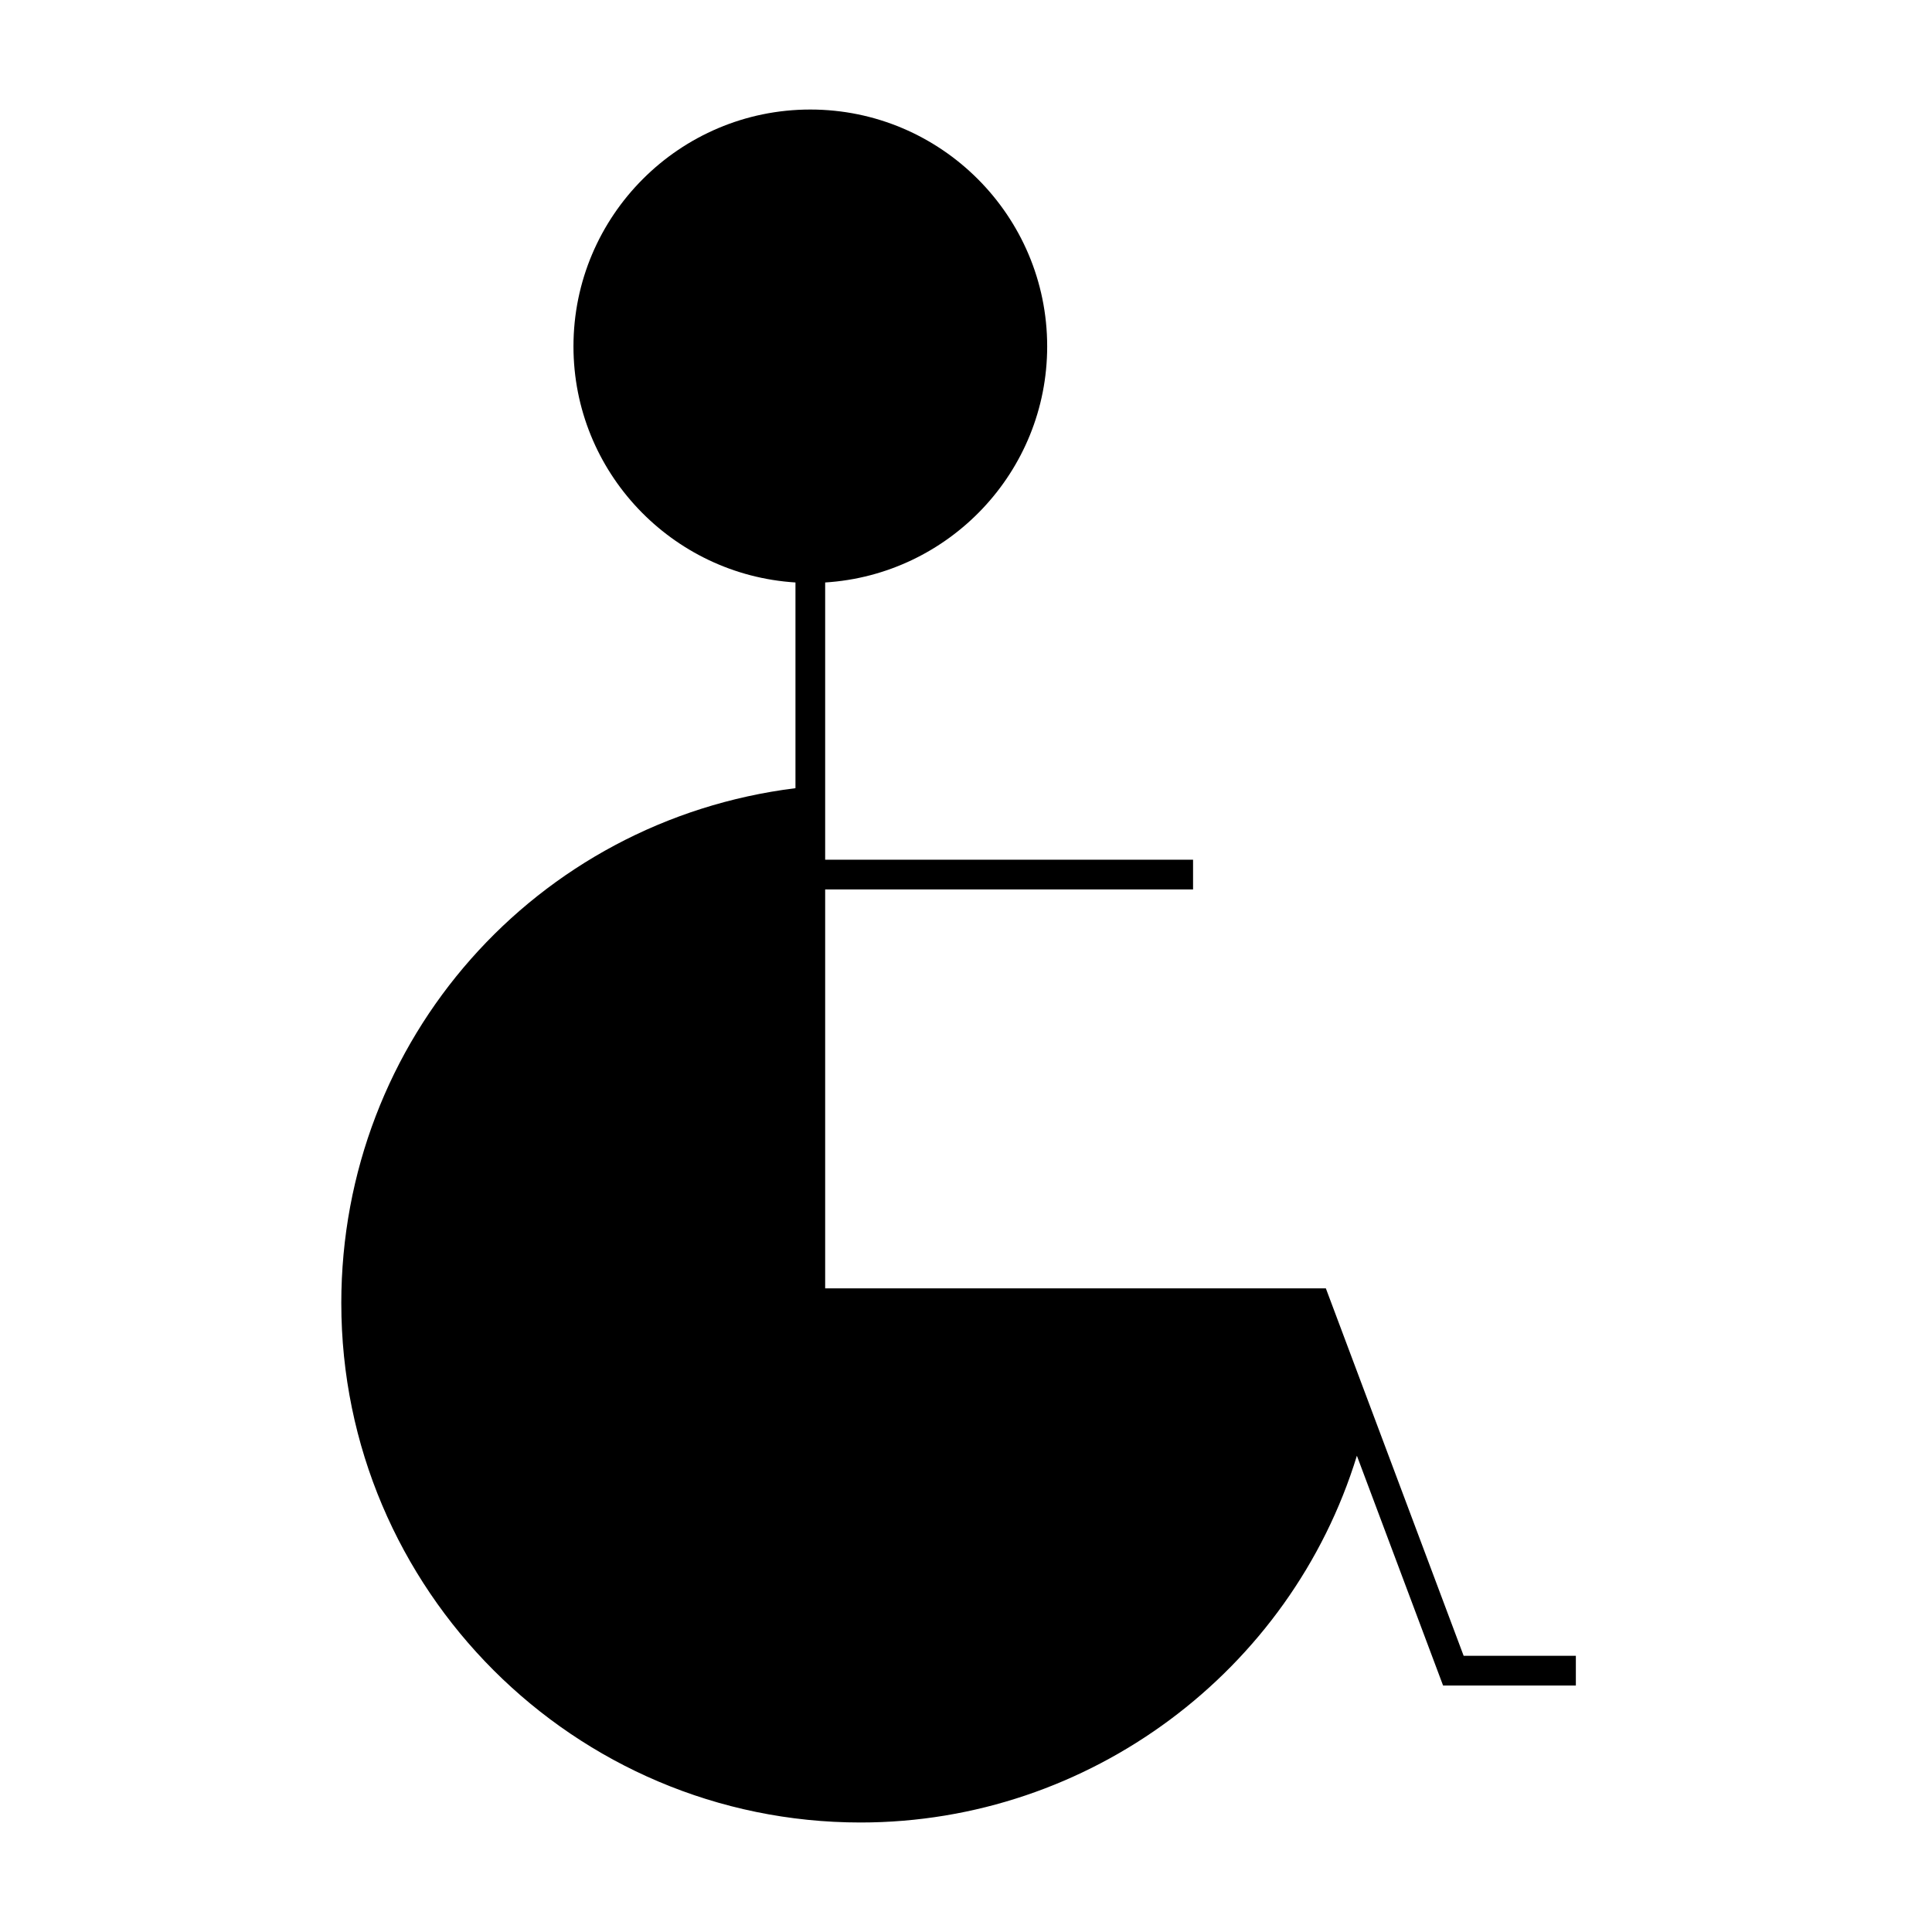 <?xml version="1.0" encoding="UTF-8"?>
<!-- The Best Svg Icon site in the world: iconSvg.co, Visit us! https://iconsvg.co -->
<svg fill="#000000" width="800px" height="800px" version="1.1" viewBox="144 144 512 512" xmlns="http://www.w3.org/2000/svg">
 <path d="m234.45 489.37c0 75.875 61.73 137.61 137.61 137.61 60.684 0 114.03-40.168 131.53-97.199l22.84 60.898h35.188v-7.871h-29.734l-36.516-97.375-132.69-0.004v-105.72h97.496v-7.871h-97.496v-73.477c32.777-2.047 58.836-29.285 58.836-62.566 0-34.609-28.156-62.766-62.773-62.766-34.609 0-62.766 28.156-62.766 62.766 0 33.281 26.055 60.516 58.832 62.566v54.516c-68.855 8.574-120.36 66.625-120.36 136.5z"/>
</svg>